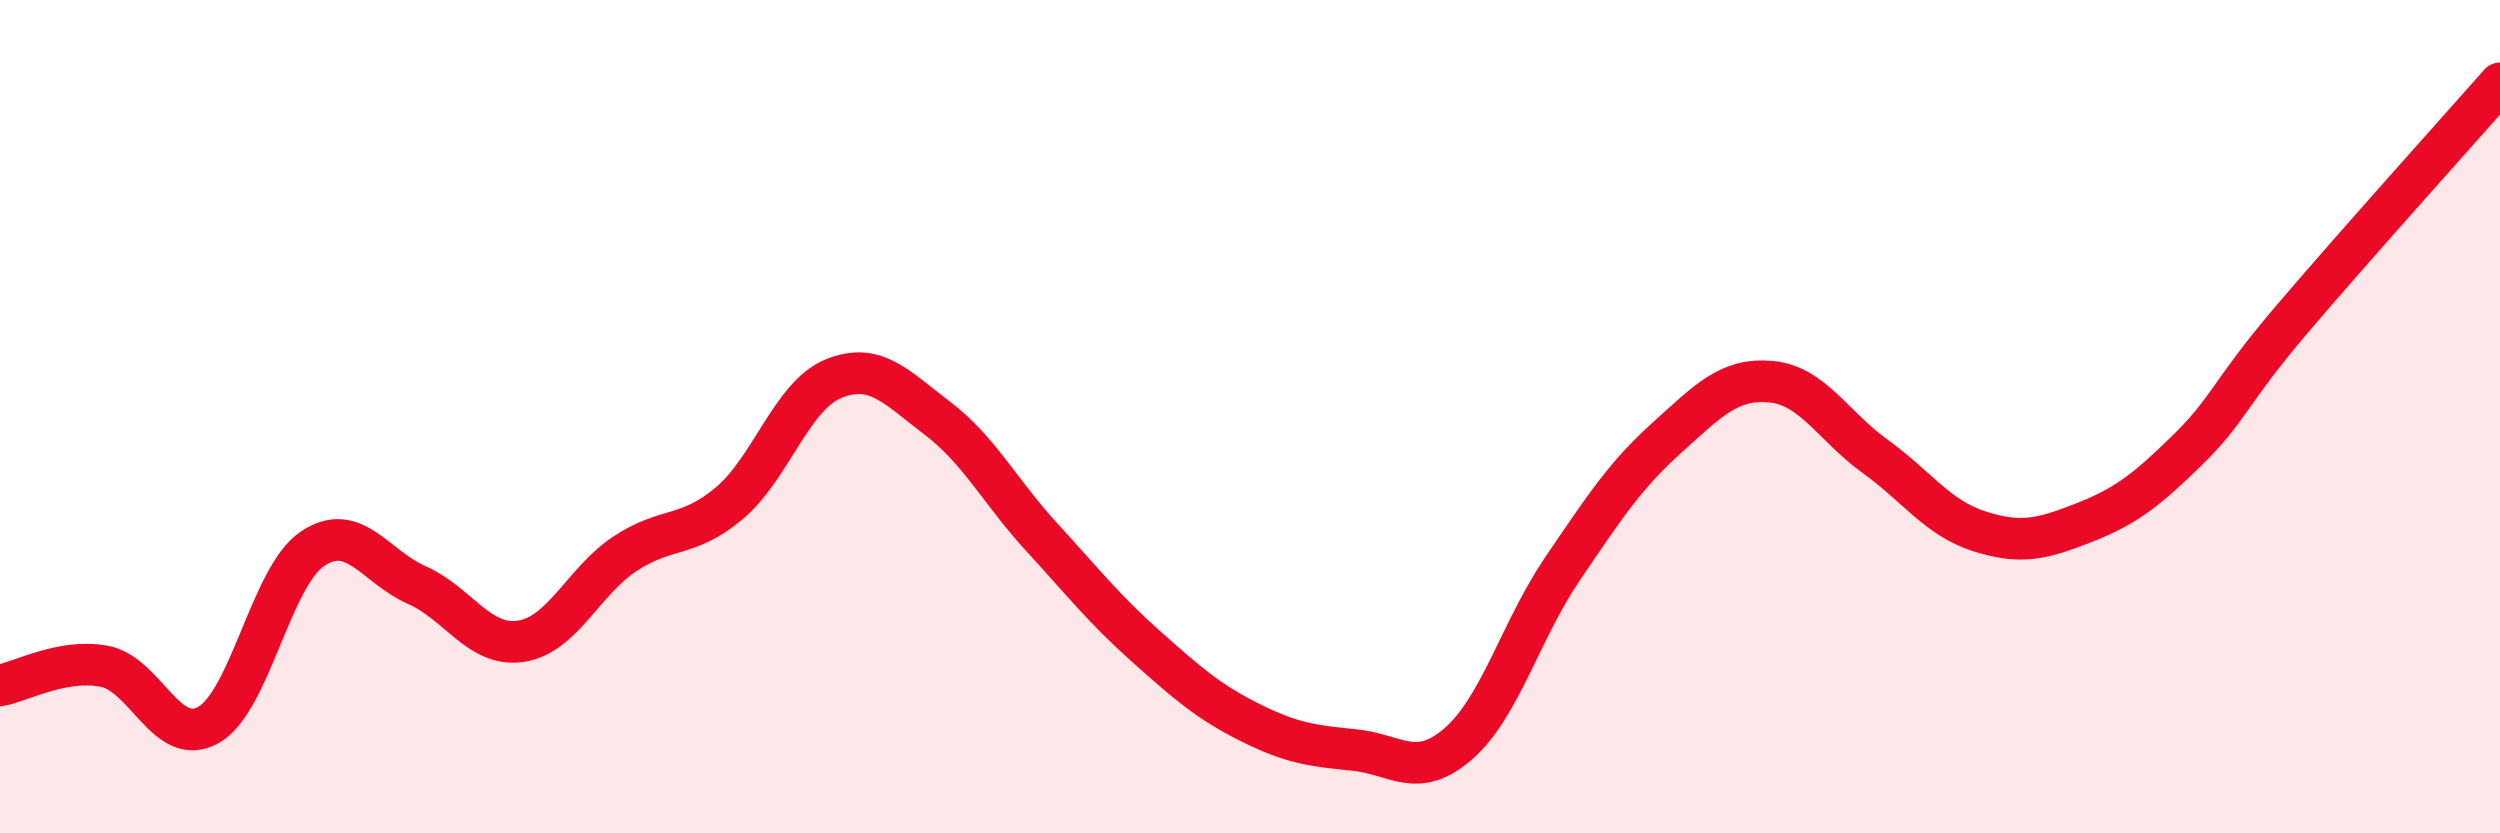 
    <svg width="60" height="20" viewBox="0 0 60 20" xmlns="http://www.w3.org/2000/svg">
      <path
        d="M 0,16.45 C 0.5,16.36 1.5,15.8 2.5,15.99 C 3.5,16.18 4,17.96 5,17.4 C 6,16.84 6.5,13.84 7.5,13.17 C 8.5,12.5 9,13.6 10,14.04 C 11,14.48 11.5,15.54 12.5,15.39 C 13.5,15.24 14,13.95 15,13.29 C 16,12.63 16.5,12.92 17.5,12.08 C 18.5,11.24 19,9.5 20,9.09 C 21,8.68 21.5,9.28 22.5,10.04 C 23.5,10.8 24,11.8 25,12.89 C 26,13.98 26.5,14.62 27.5,15.51 C 28.5,16.4 29,16.84 30,17.34 C 31,17.84 31.5,17.9 32.5,18 C 33.5,18.1 34,18.72 35,17.85 C 36,16.98 36.5,15.12 37.5,13.65 C 38.5,12.18 39,11.41 40,10.51 C 41,9.61 41.5,9.07 42.5,9.16 C 43.5,9.25 44,10.23 45,10.95 C 46,11.67 46.5,12.43 47.5,12.75 C 48.5,13.07 49,12.94 50,12.55 C 51,12.16 51.5,11.78 52.5,10.8 C 53.5,9.82 53.5,9.43 55,7.67 C 56.5,5.91 59,3.13 60,2L60 20L0 20Z"
        fill="#EB0A25"
        opacity="0.1"
        stroke-linecap="round"
        stroke-linejoin="round"
      />
      <path
        d="M 0,16.45 C 0.5,16.36 1.5,15.8 2.5,15.99 C 3.5,16.18 4,17.96 5,17.4 C 6,16.84 6.5,13.84 7.5,13.17 C 8.5,12.5 9,13.6 10,14.04 C 11,14.48 11.5,15.54 12.5,15.39 C 13.5,15.24 14,13.95 15,13.29 C 16,12.63 16.5,12.92 17.5,12.08 C 18.5,11.24 19,9.5 20,9.09 C 21,8.68 21.5,9.28 22.5,10.04 C 23.5,10.8 24,11.8 25,12.89 C 26,13.98 26.5,14.62 27.5,15.51 C 28.5,16.4 29,16.84 30,17.34 C 31,17.84 31.5,17.9 32.5,18 C 33.5,18.1 34,18.72 35,17.85 C 36,16.98 36.5,15.12 37.5,13.65 C 38.5,12.18 39,11.41 40,10.51 C 41,9.61 41.5,9.07 42.5,9.16 C 43.5,9.25 44,10.23 45,10.95 C 46,11.67 46.5,12.43 47.5,12.75 C 48.5,13.07 49,12.94 50,12.55 C 51,12.16 51.5,11.78 52.5,10.8 C 53.5,9.82 53.5,9.43 55,7.67 C 56.5,5.91 59,3.13 60,2"
        stroke="#EB0A25"
        stroke-width="1"
        fill="none"
        stroke-linecap="round"
        stroke-linejoin="round"
      />
    </svg>
  